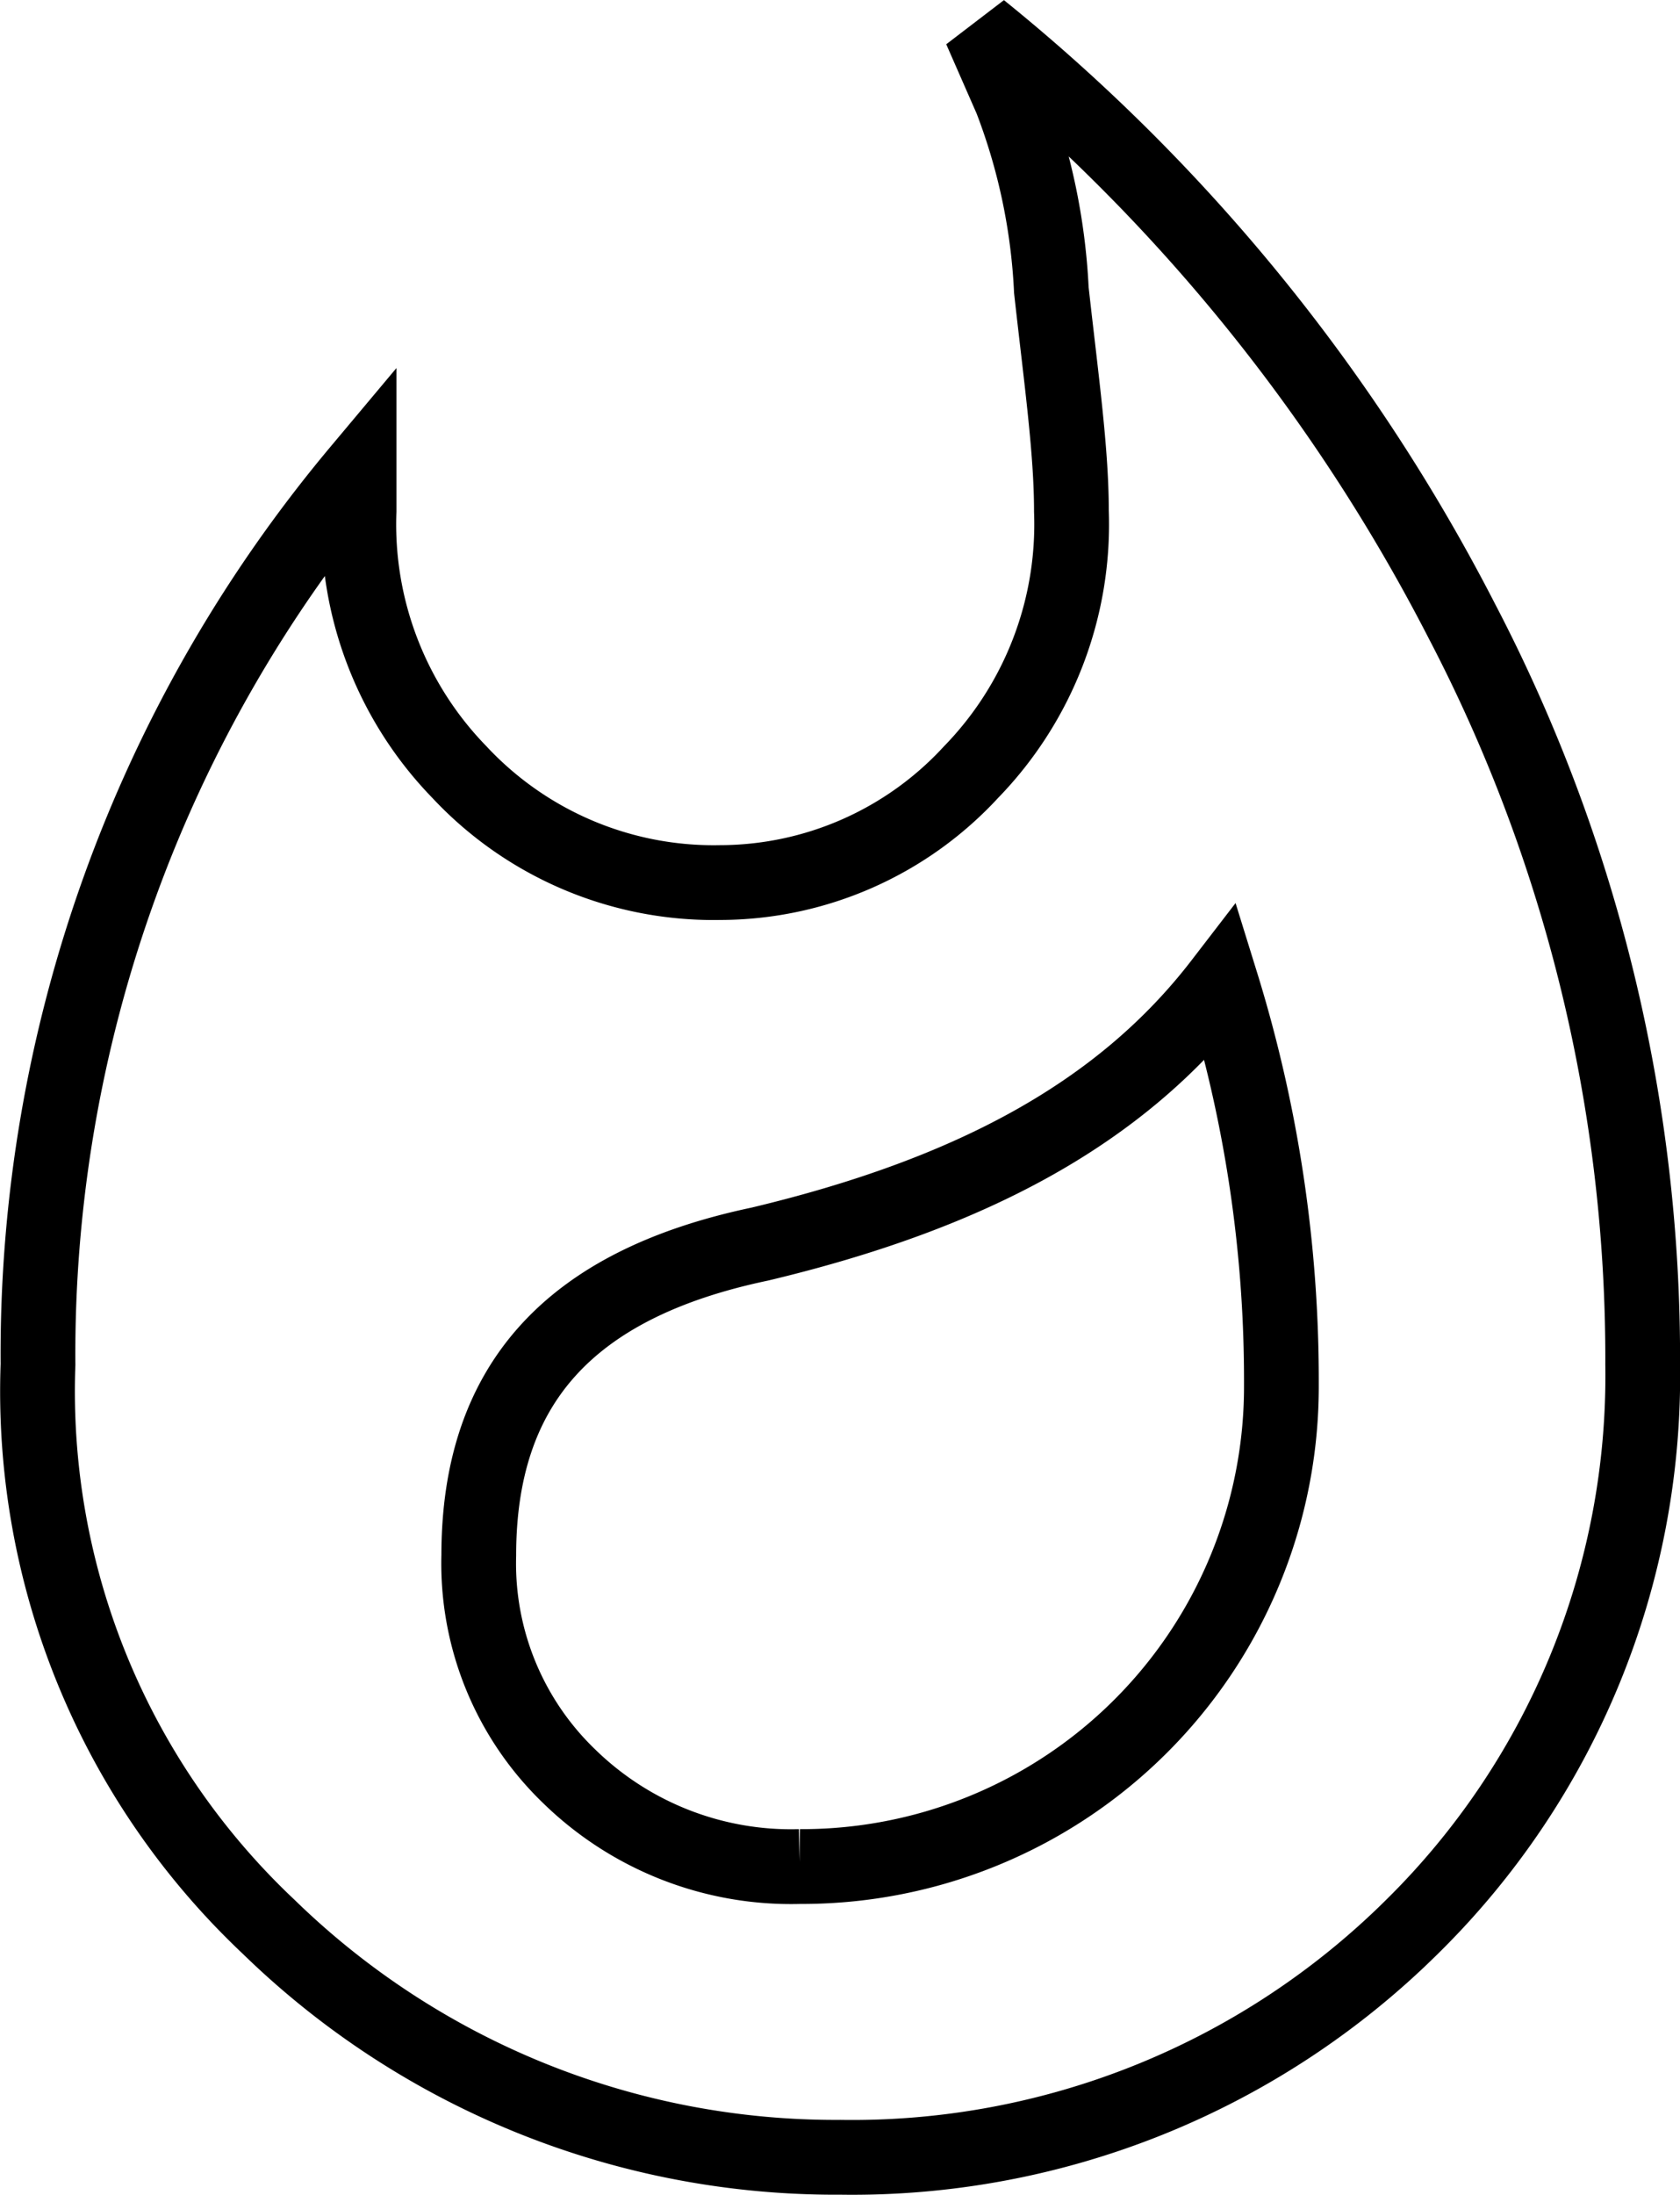 <svg xmlns="http://www.w3.org/2000/svg" width="26.97" height="35.213" viewBox="0 0 26.97 35.213">
  <g id="Grupo_1298" data-name="Grupo 1298" transform="translate(-1534.7 -423.631)">
    <path id="path" d="M758.44,974.1a29.558,29.558,0,0,1,7.731,9.5,25.549,25.549,0,0,1,2.9,11.919,12.4,12.4,0,0,1-3.7,9.019,12.769,12.769,0,0,1-9.181,3.7,13.042,13.042,0,0,1-9.18-3.7,11.8,11.8,0,0,1-3.7-9.019,22.051,22.051,0,0,1,5.154-14.334v.644a5.7,5.7,0,0,0,1.611,4.188,5.584,5.584,0,0,0,4.187,1.772,5.49,5.49,0,0,0,4.027-1.772,5.7,5.7,0,0,0,1.611-4.188c0-.966-.161-2.094-.322-3.543a9.815,9.815,0,0,0-.644-3.06Zm-2.9,29.474a7.7,7.7,0,0,0,7.731-7.731,21.524,21.524,0,0,0-.966-6.442c-1.611,2.094-4.027,3.382-7.409,4.188-3.06.644-4.51,2.255-4.51,4.993a4.735,4.735,0,0,0,1.45,3.543A5.1,5.1,0,0,0,755.541,1003.574Z" transform="translate(792 -550)" fill="none" stroke="#000" stroke-width="1.2"/>
  </g>
</svg>
